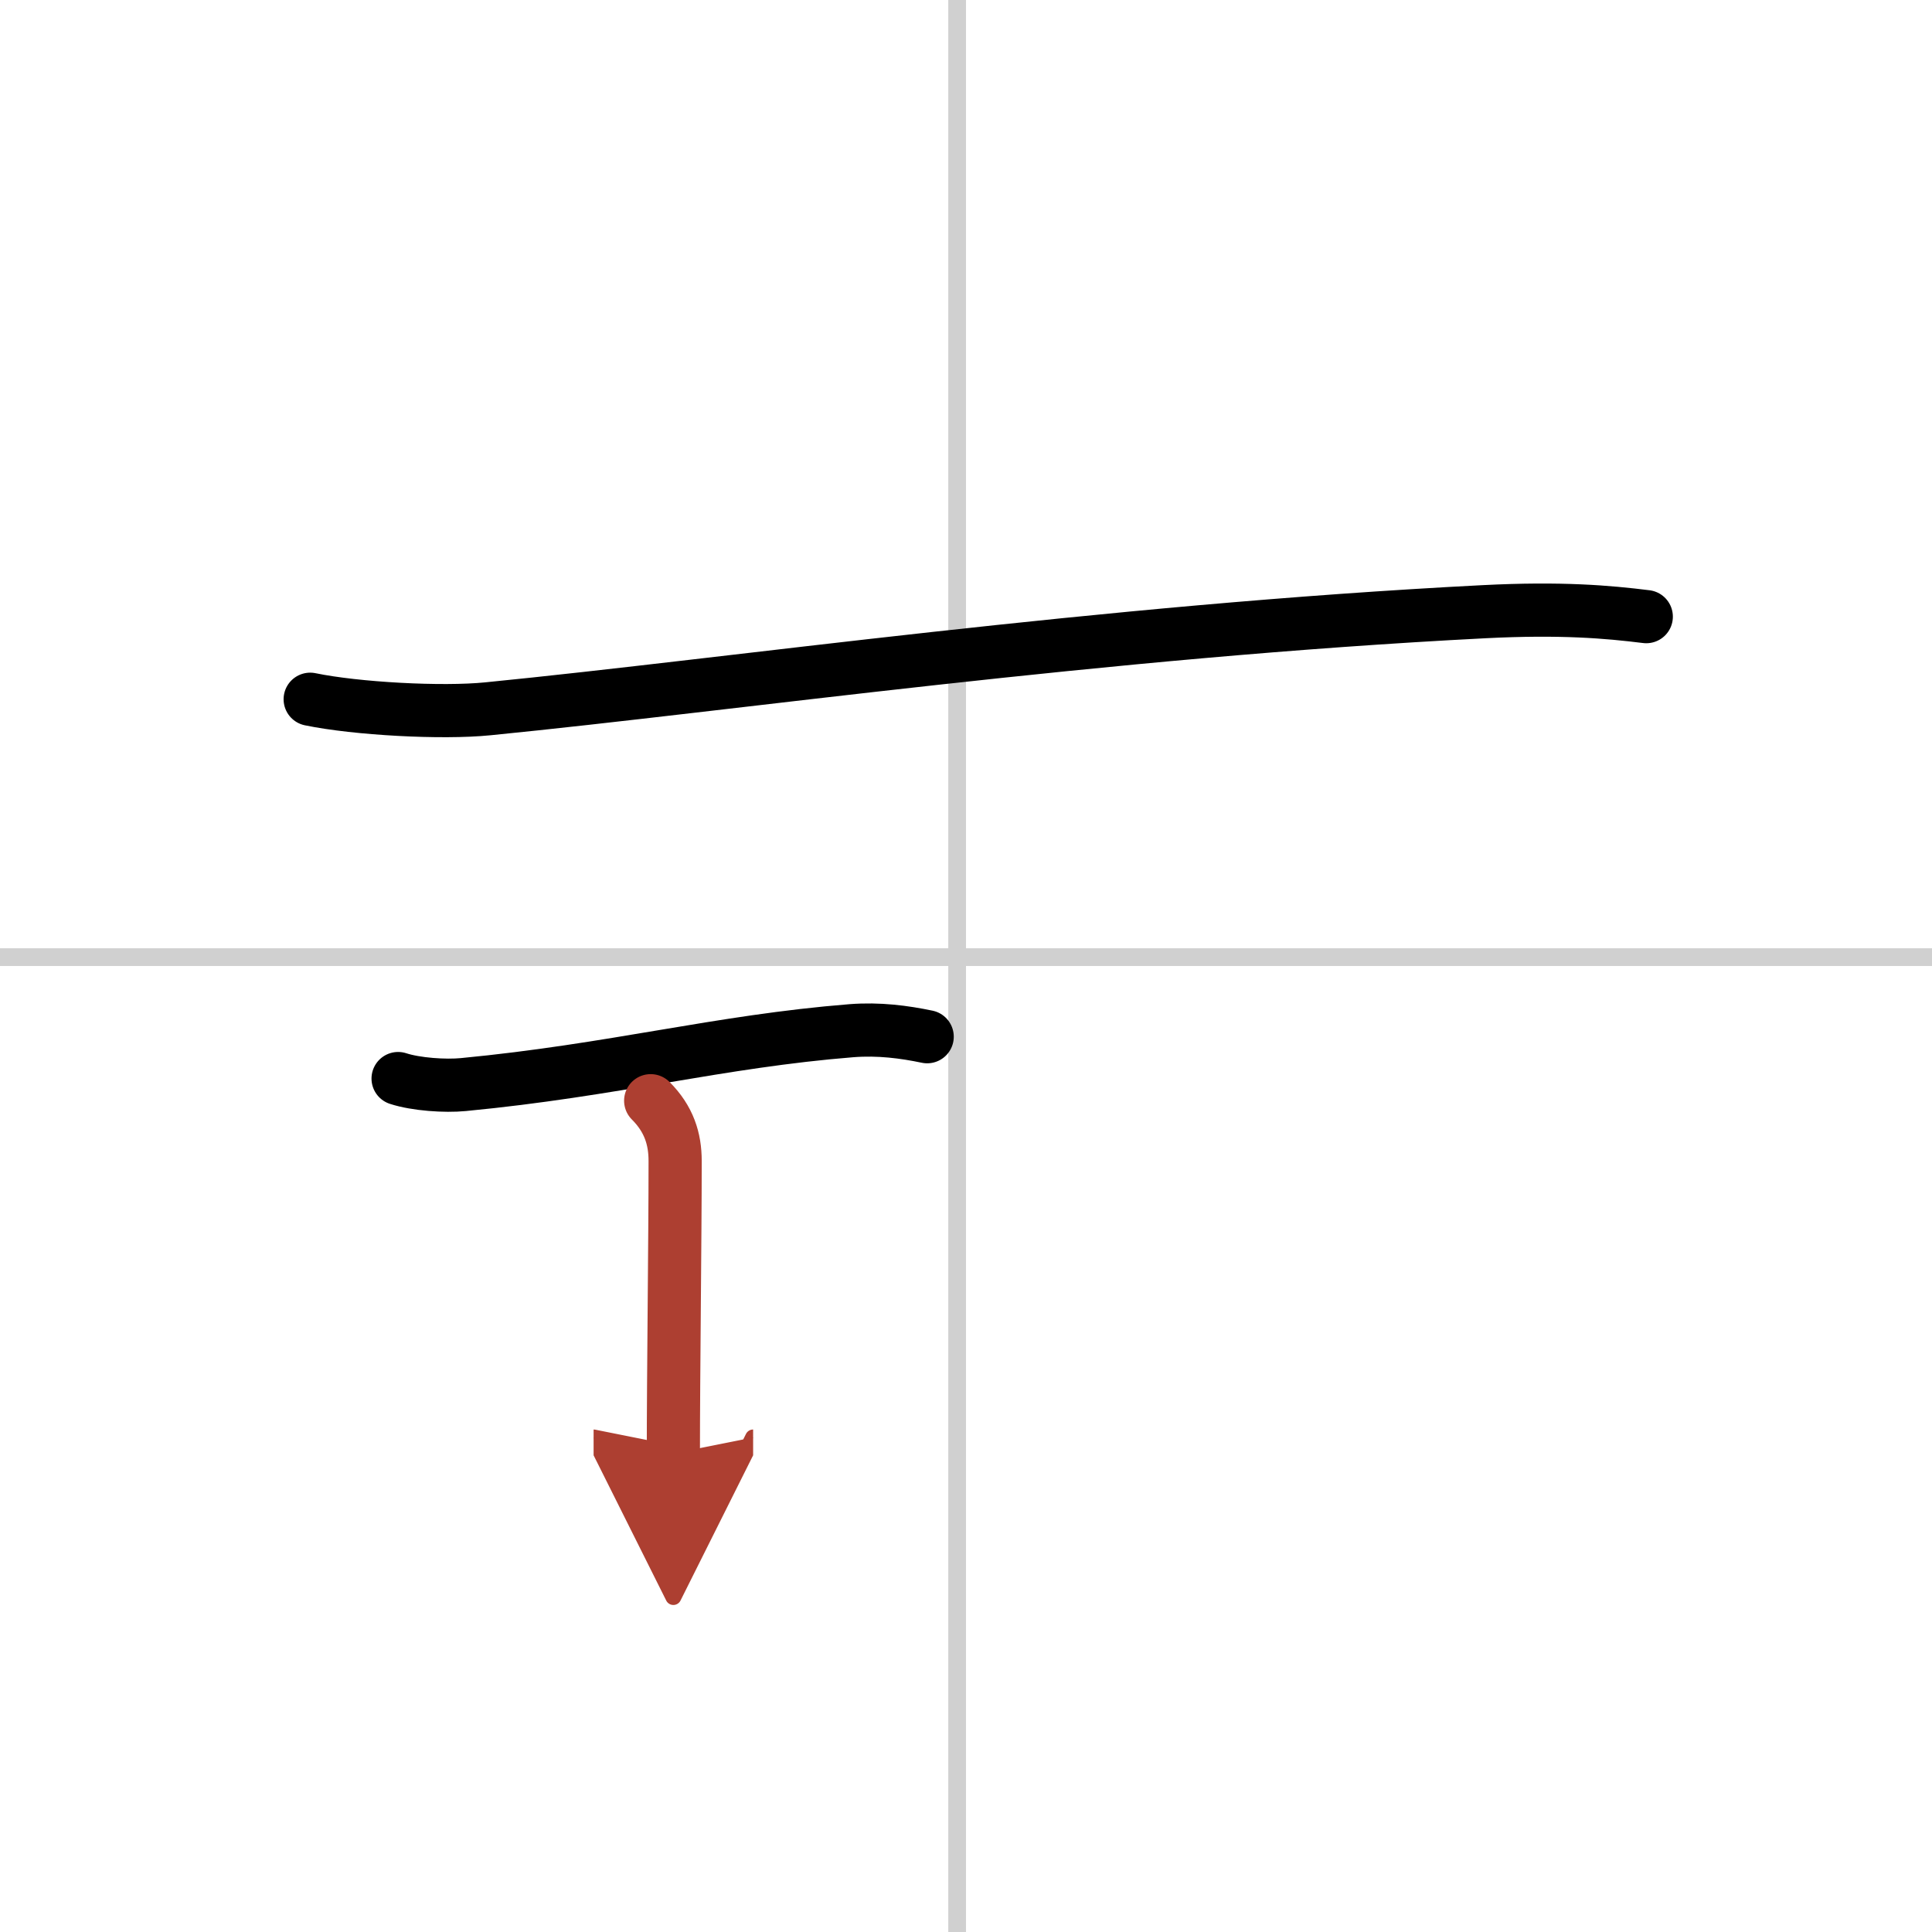 <svg width="400" height="400" viewBox="0 0 109 109" xmlns="http://www.w3.org/2000/svg"><defs><marker id="a" markerWidth="4" orient="auto" refX="1" refY="5" viewBox="0 0 10 10"><polyline points="0 0 10 5 0 10 1 5" fill="#ad3f31" stroke="#ad3f31"/></marker></defs><g fill="none" stroke="#000" stroke-linecap="round" stroke-linejoin="round" stroke-width="3"><rect width="100%" height="100%" fill="#fff" stroke="#fff"/><line x1="54" x2="54" y2="109" stroke="#d0d0d0" stroke-width="1"/><line x2="109" y1="54" y2="54" stroke="#d0d0d0" stroke-width="1"/><path d="m17.5 39.45c2.61 0.54 7.43 0.8 10.02 0.54 13.86-1.37 34.52-4.37 56.22-5.48 4.34-0.22 6.97 0.01 9.14 0.28"/><path d="m22.46 60.85c1.01 0.33 2.66 0.44 3.68 0.34 8.48-0.81 14.4-2.44 21.9-3.04 1.55-0.12 2.98 0.07 4.27 0.34"/><path d="m36.71 62.1c1.03 1.03 1.38 2.15 1.38 3.4 0 4.43-0.1 12.03-0.1 16.5" marker-end="url(#a)" stroke="#ad3f31"/></g></svg>

